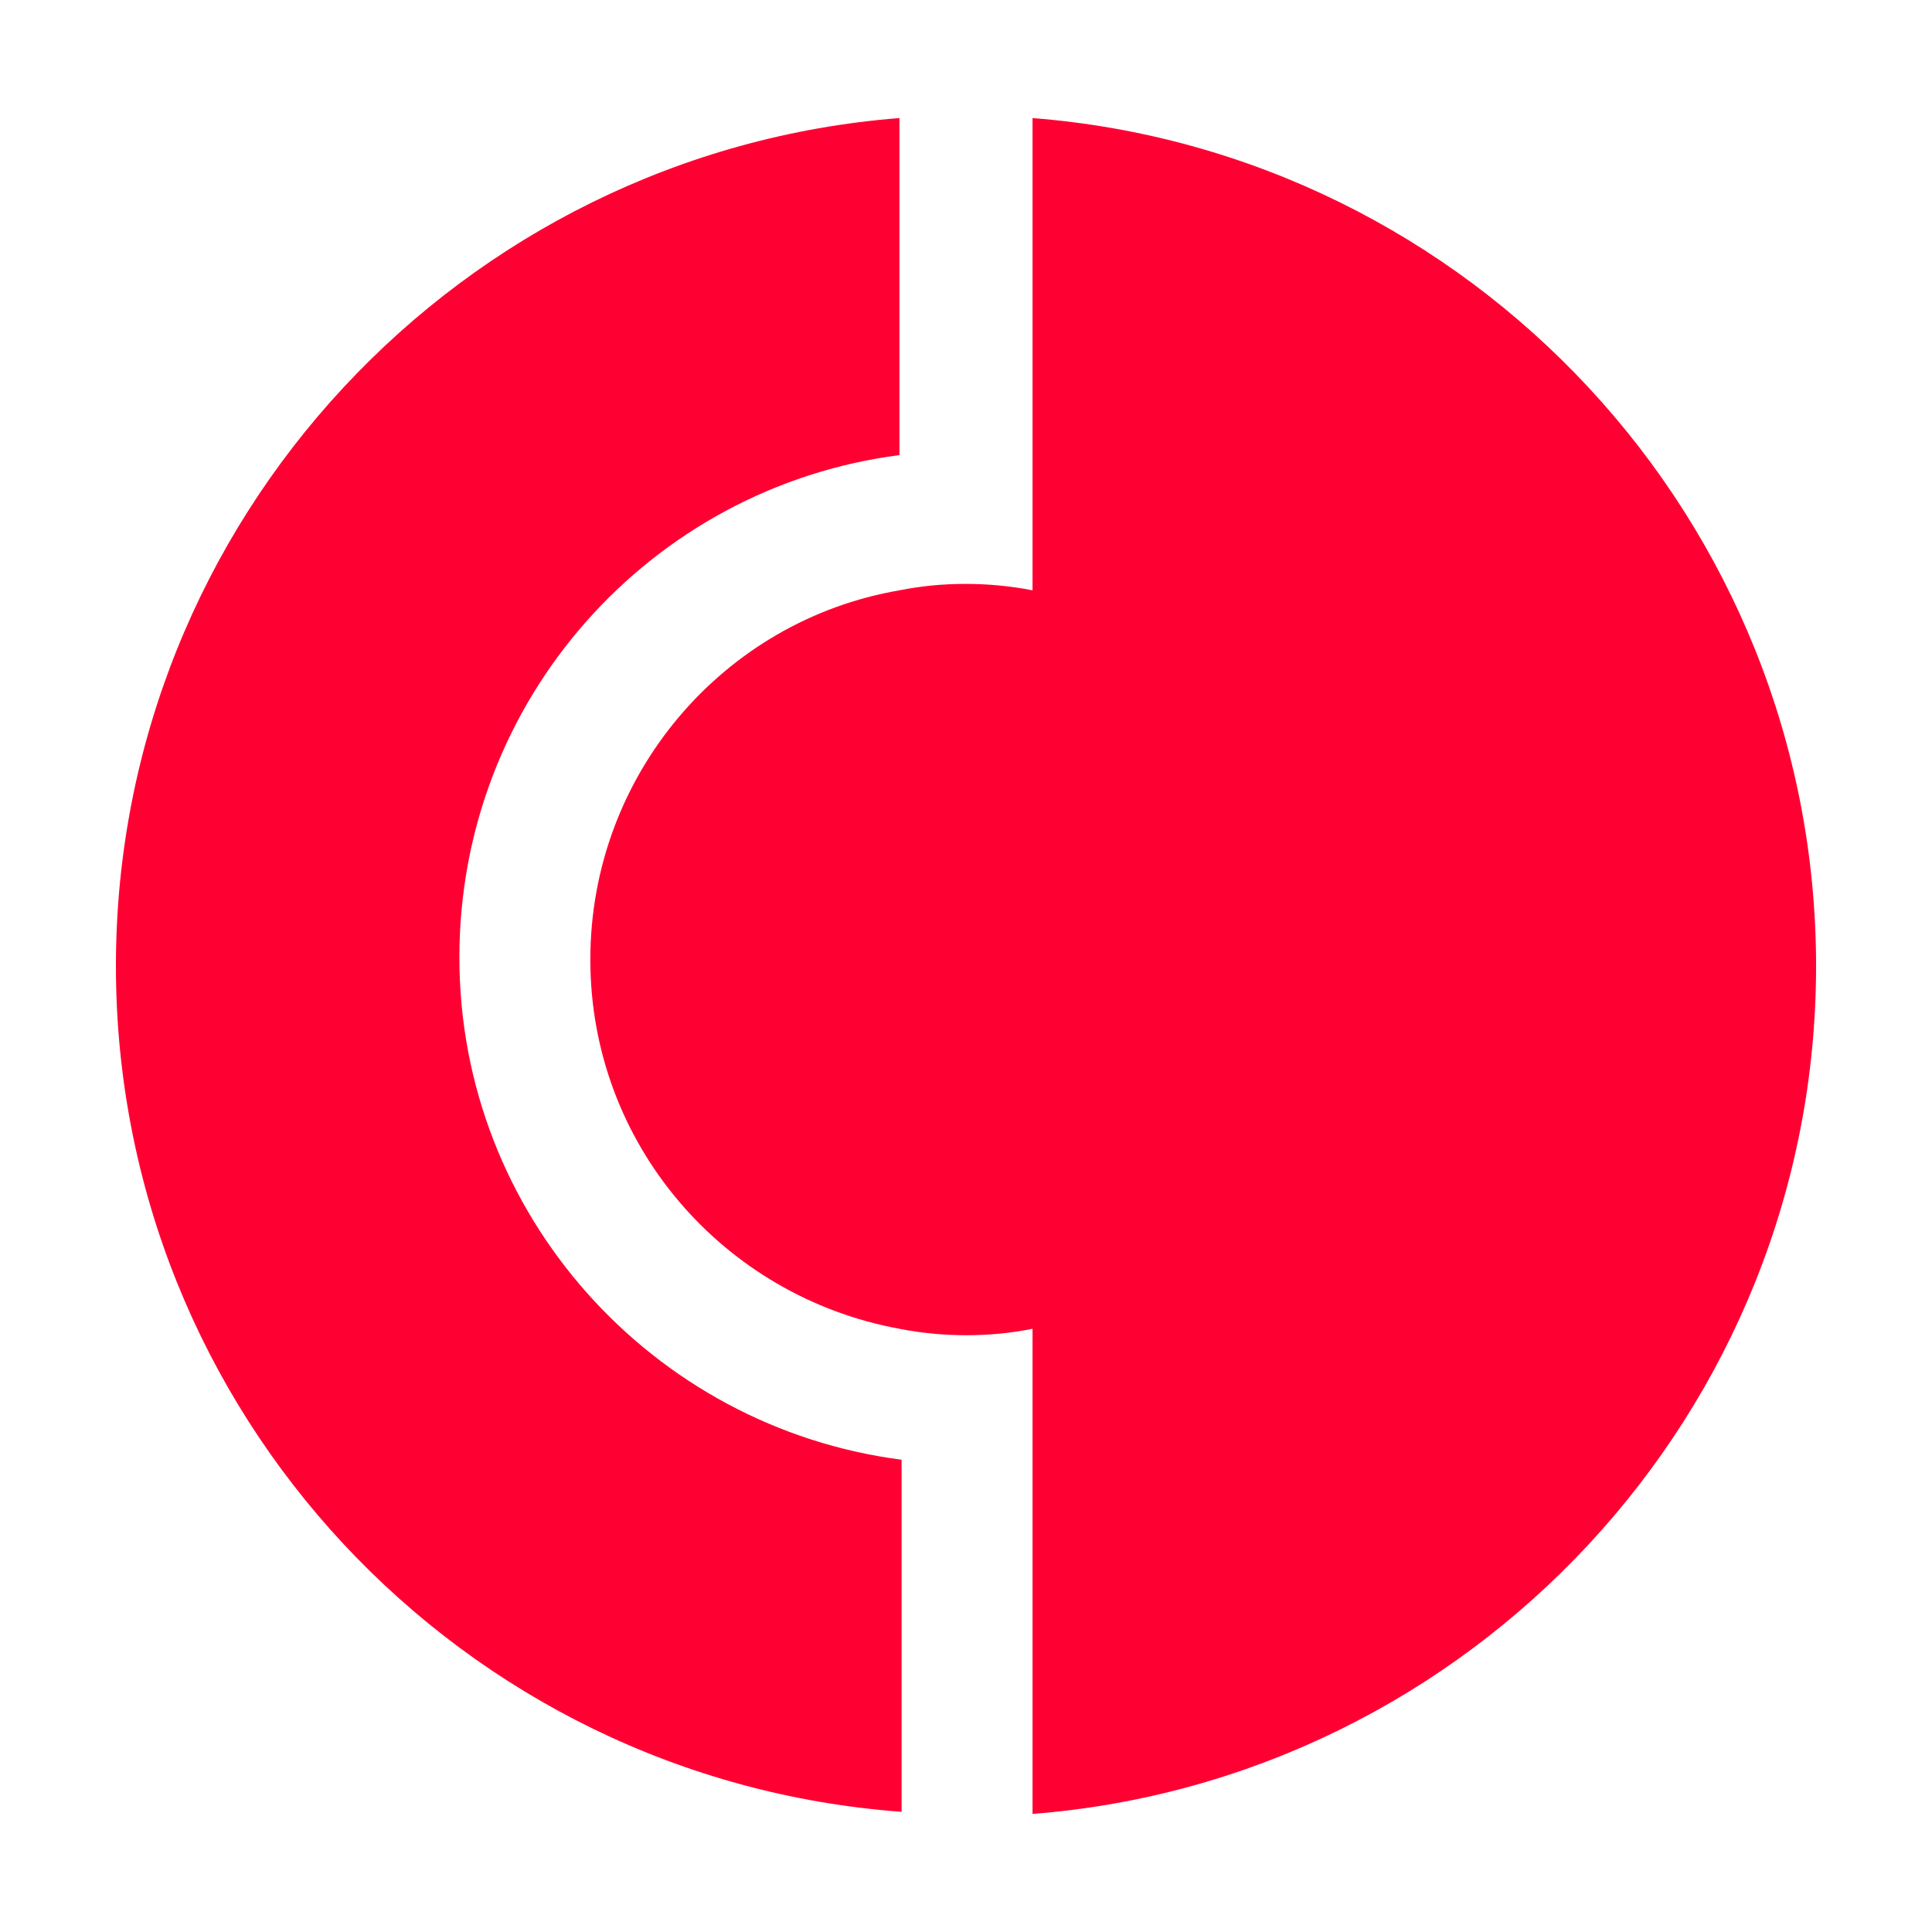 <?xml version="1.0" encoding="UTF-8"?> <!-- Generator: Adobe Illustrator 21.0.0, SVG Export Plug-In . SVG Version: 6.00 Build 0) --> <svg xmlns="http://www.w3.org/2000/svg" xmlns:xlink="http://www.w3.org/1999/xlink" version="1.1" x="0px" y="0px" viewBox="0 0 90 90" style="enable-background:new 0 0 90 90;" xml:space="preserve"> <style type="text/css"> .st0{fill:#FF0033;} </style> <g id="Layer_2"> </g> <g id="Layer_3"> </g> <g id="Layer_7"> </g> <g id="_x32__CAPA----WIP"> </g> <g id="Layer_12"> </g> <g id="Layer_17"> </g> <g id="Layer_16"> </g> <g id="Layer_15"> </g> <g id="Layer_14"> </g> <g id="Layer_13"> <g> <path class="st0" d="M21.4,44.6c0,12,9,21.9,20.6,23.4v16.4C21.5,82.9,5.4,65.8,5.4,45c0-20.8,16.1-37.9,36.5-39.5v15.7 C30.3,22.7,21.4,32.6,21.4,44.6"></path> <path class="st0" d="M84.6,45c0,20.8-16.1,37.9-36.5,39.5V61.9c-1,0.2-2,0.3-3.1,0.3c-1,0-2.1-0.1-3.1-0.3 c-8.2-1.5-14.4-8.6-14.4-17.2c0-8.6,6.2-15.8,14.4-17.2c1-0.2,2-0.3,3.1-0.3c1,0,2.1,0.1,3.1,0.3V5.5C68.5,7.1,84.6,24.2,84.6,45"></path> </g> </g> </svg> 